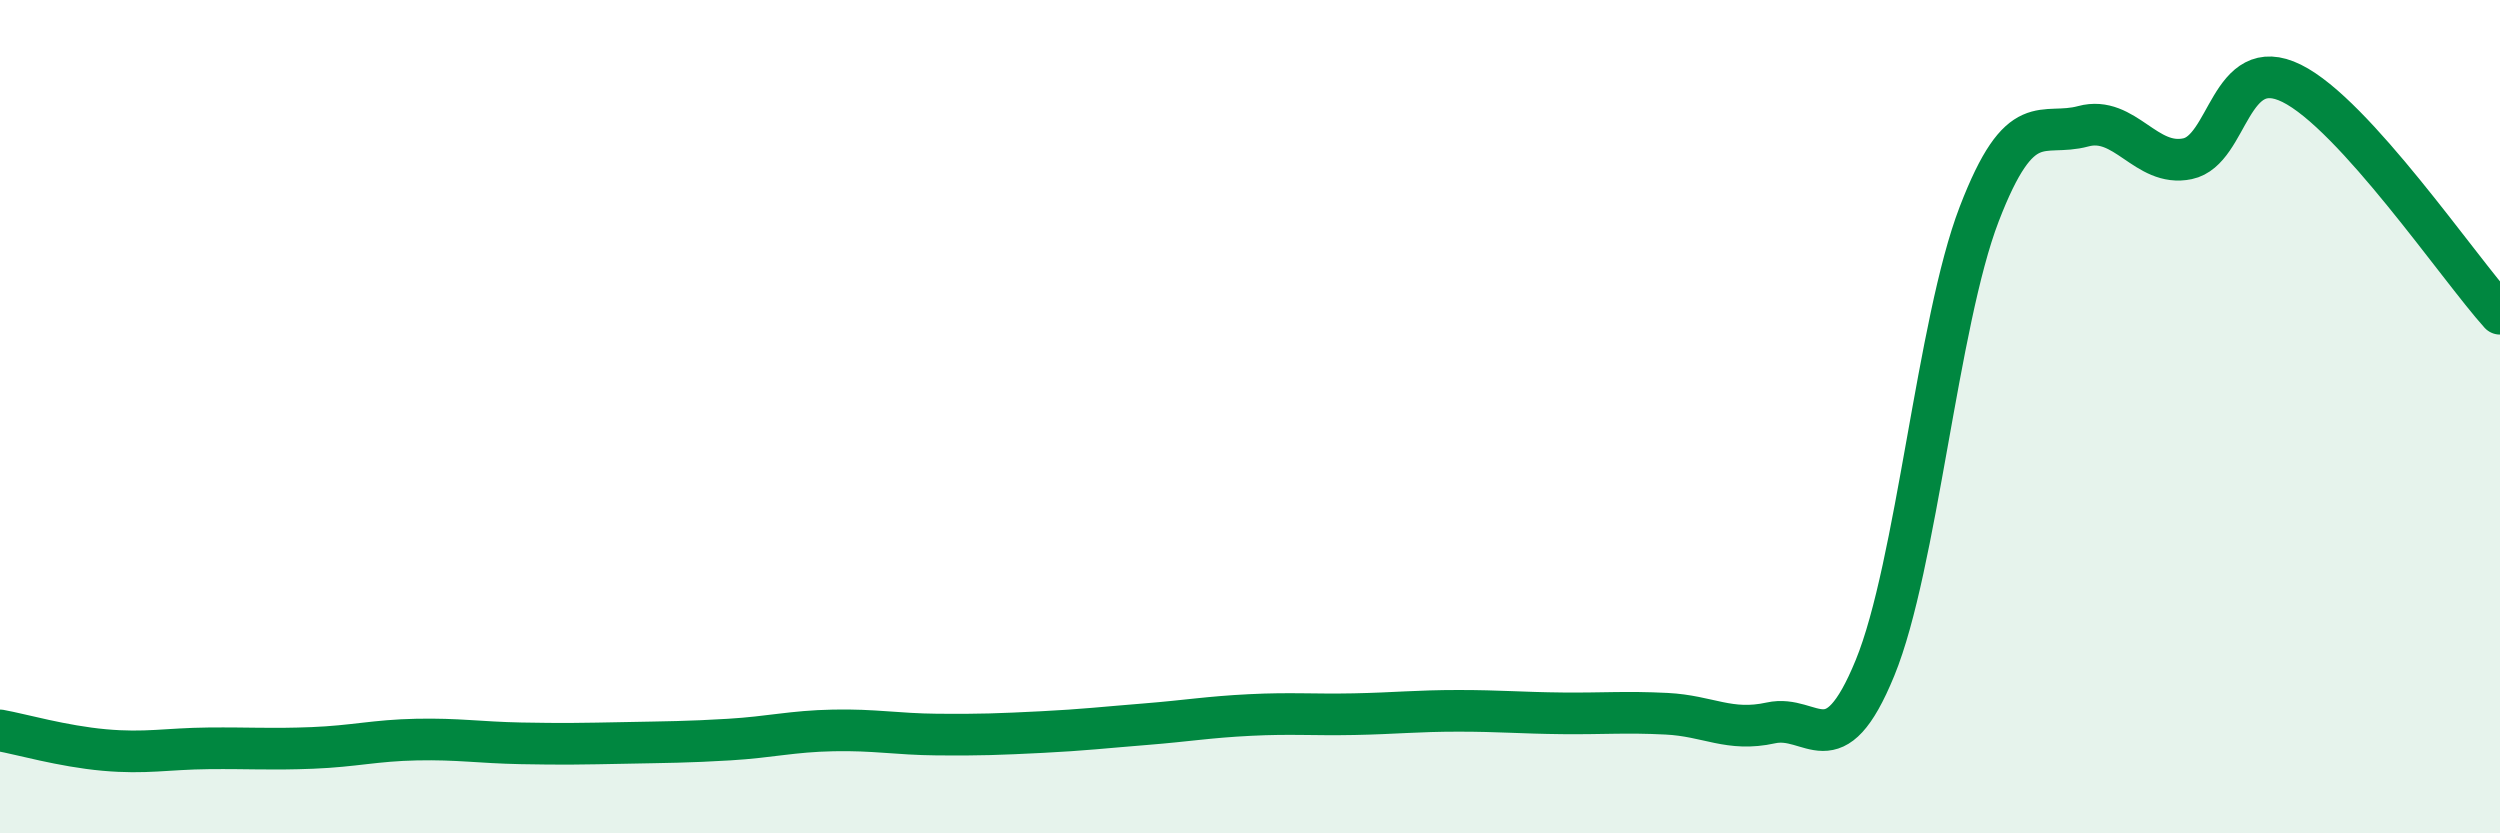 
    <svg width="60" height="20" viewBox="0 0 60 20" xmlns="http://www.w3.org/2000/svg">
      <path
        d="M 0,17.53 C 0.5,17.62 1.5,17.91 2.5,18 C 3.5,18.09 4,17.97 5,17.96 C 6,17.95 6.5,17.99 7.5,17.95 C 8.5,17.91 9,17.77 10,17.75 C 11,17.73 11.5,17.82 12.5,17.84 C 13.5,17.86 14,17.85 15,17.83 C 16,17.81 16.5,17.81 17.5,17.75 C 18.5,17.69 19,17.55 20,17.53 C 21,17.51 21.5,17.62 22.5,17.63 C 23.5,17.64 24,17.62 25,17.57 C 26,17.52 26.5,17.46 27.5,17.38 C 28.5,17.3 29,17.21 30,17.16 C 31,17.11 31.5,17.16 32.5,17.14 C 33.5,17.12 34,17.06 35,17.06 C 36,17.06 36.5,17.11 37.5,17.12 C 38.5,17.13 39,17.08 40,17.13 C 41,17.18 41.5,17.57 42.5,17.35 C 43.5,17.13 44,18.47 45,16.03 C 46,13.59 46.5,7.74 47.5,5.14 C 48.5,2.54 49,3.3 50,3.03 C 51,2.76 51.5,4.02 52.5,3.81 C 53.5,3.6 53.5,1.26 55,2 C 56.5,2.74 59,6.42 60,7.53L60 20L0 20Z"
        fill="#008740"
        opacity="0.1"
        stroke-linecap="round"
        stroke-linejoin="round"
      />
      <path
        d="M 0,17.53 C 0.5,17.62 1.5,17.91 2.5,18 C 3.5,18.09 4,17.97 5,17.96 C 6,17.95 6.5,17.99 7.5,17.95 C 8.5,17.91 9,17.77 10,17.75 C 11,17.73 11.5,17.82 12.5,17.84 C 13.5,17.86 14,17.85 15,17.83 C 16,17.81 16.5,17.81 17.5,17.75 C 18.5,17.69 19,17.55 20,17.53 C 21,17.51 21.5,17.62 22.5,17.63 C 23.5,17.64 24,17.62 25,17.57 C 26,17.52 26.5,17.46 27.5,17.38 C 28.5,17.3 29,17.21 30,17.16 C 31,17.11 31.5,17.16 32.5,17.14 C 33.5,17.12 34,17.06 35,17.06 C 36,17.06 36.5,17.11 37.5,17.12 C 38.5,17.13 39,17.08 40,17.13 C 41,17.18 41.5,17.57 42.5,17.35 C 43.5,17.13 44,18.47 45,16.03 C 46,13.59 46.5,7.74 47.5,5.14 C 48.5,2.54 49,3.3 50,3.03 C 51,2.76 51.5,4.02 52.5,3.81 C 53.5,3.6 53.5,1.26 55,2 C 56.5,2.74 59,6.42 60,7.53"
        stroke="#008740"
        stroke-width="1"
        fill="none"
        stroke-linecap="round"
        stroke-linejoin="round"
      />
    </svg>
  